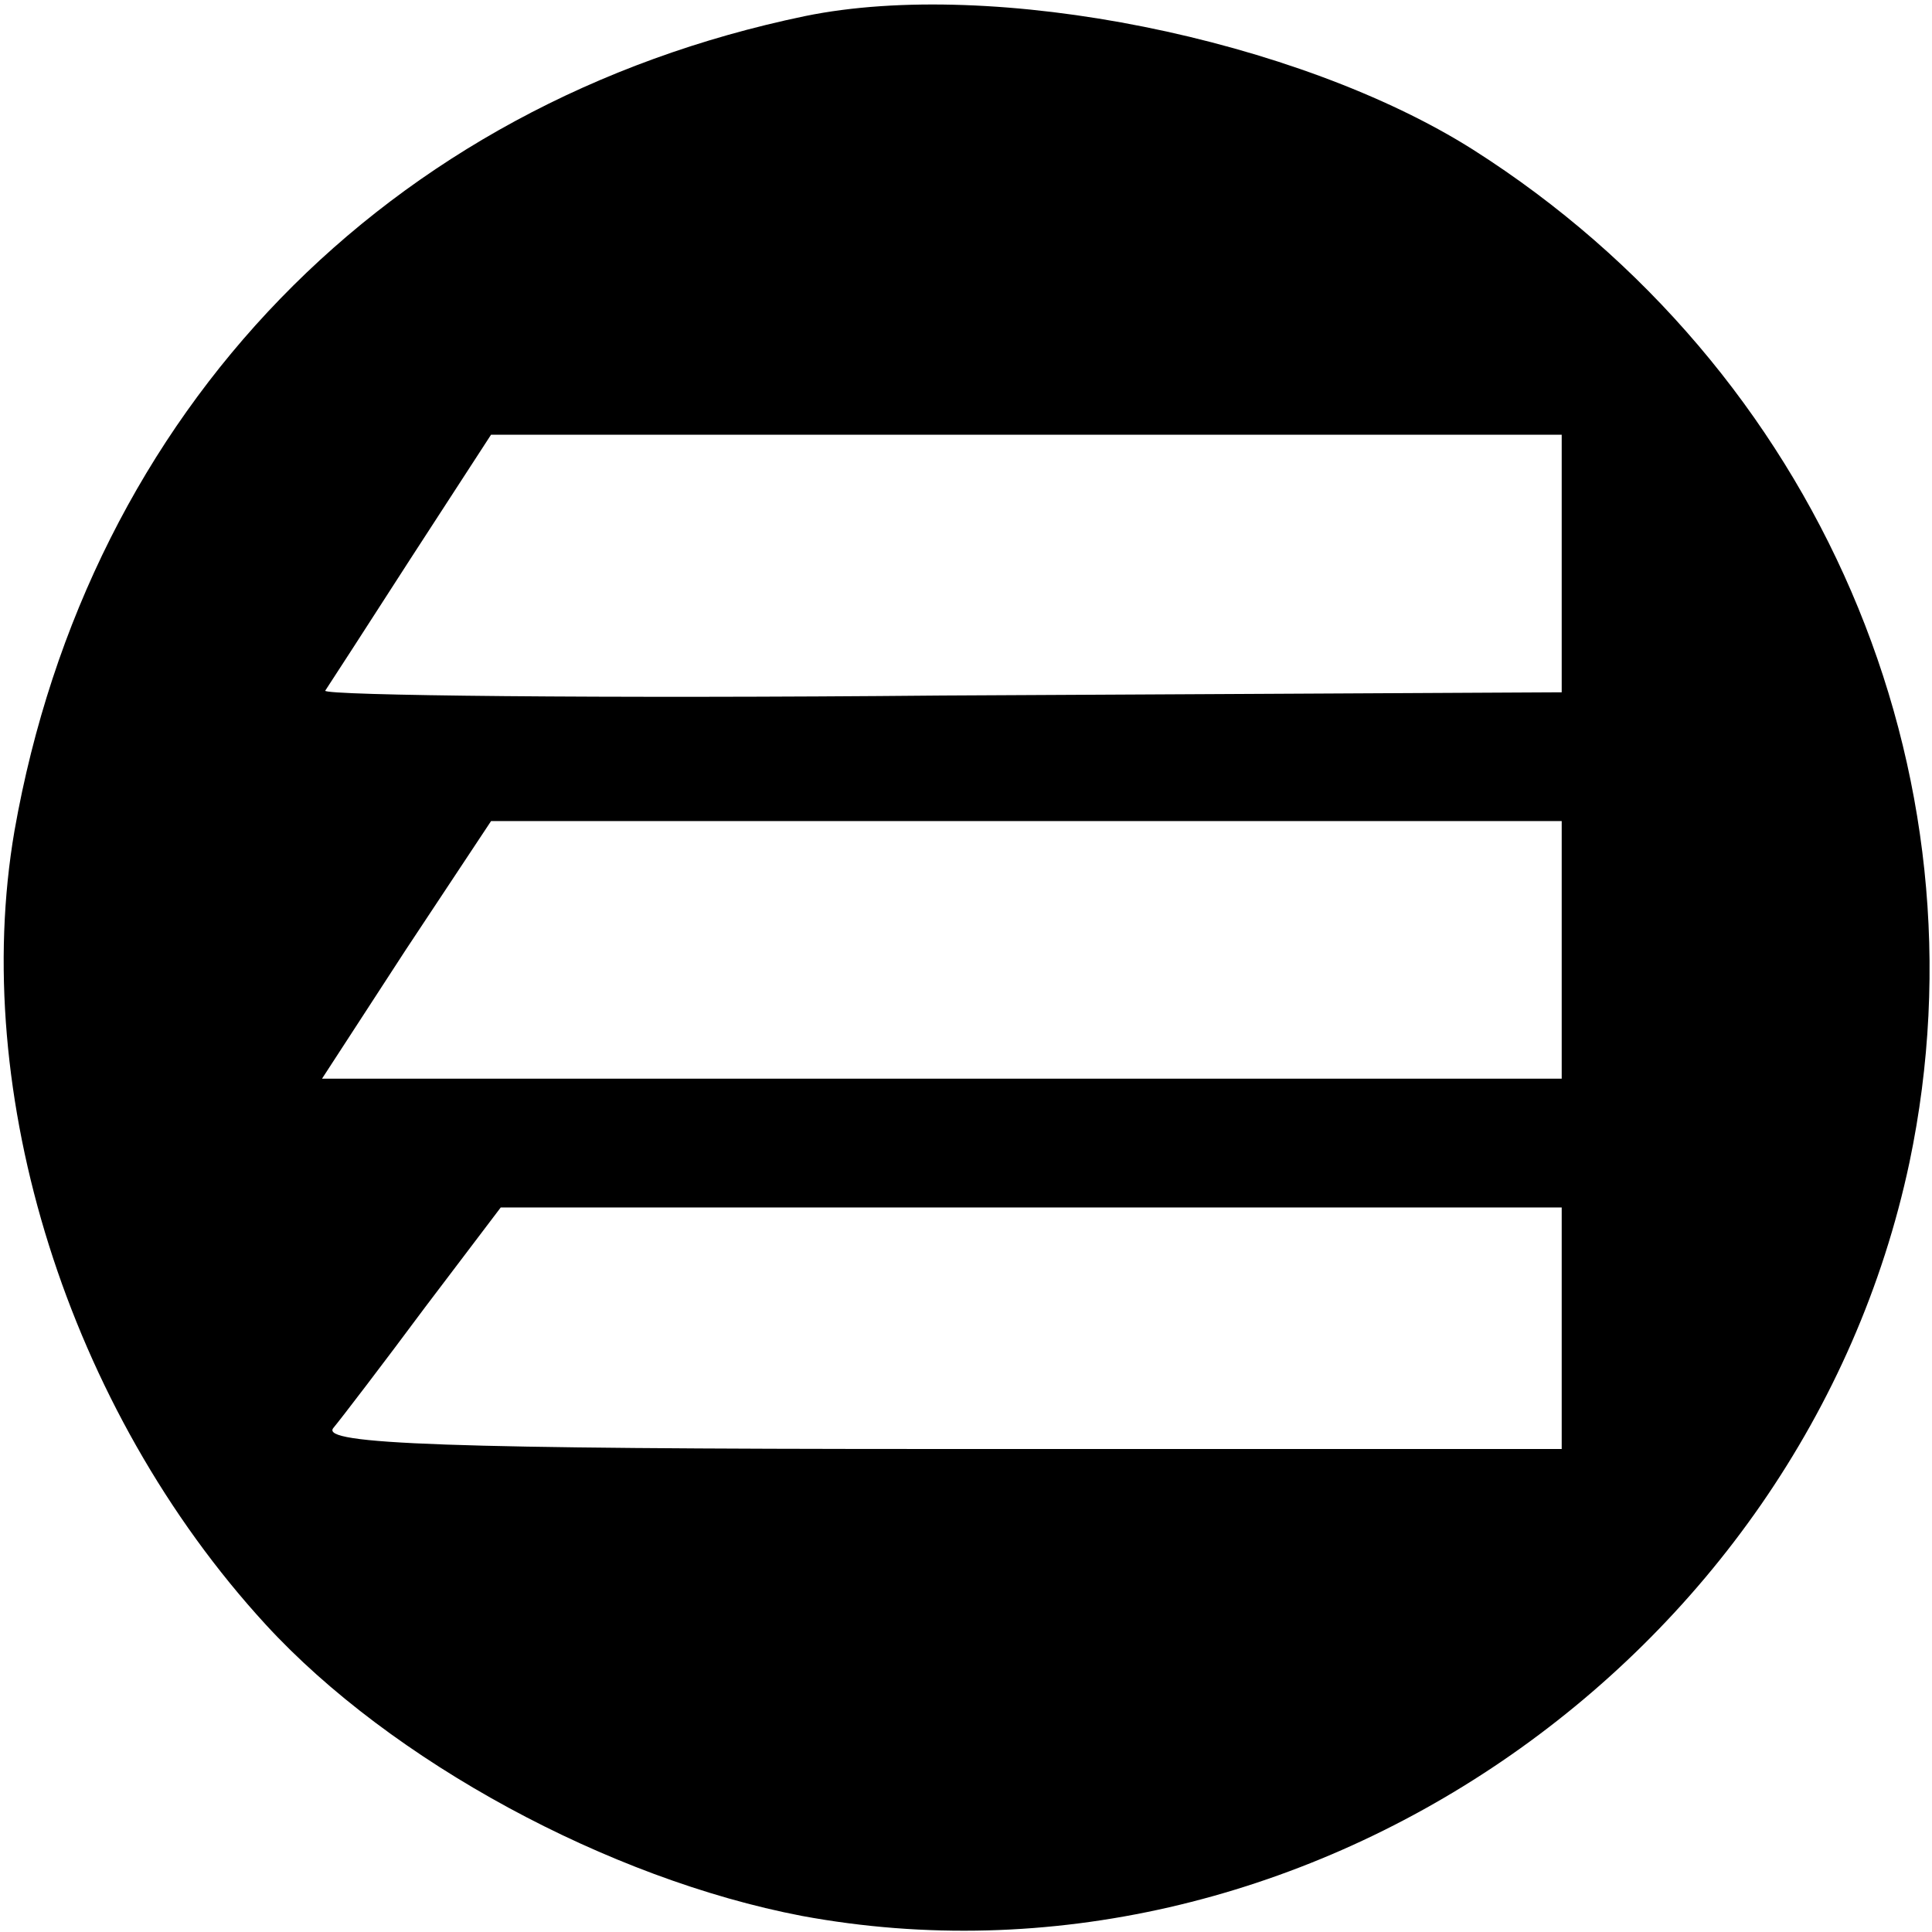 <?xml version="1.0" encoding="UTF-8"?> <svg xmlns="http://www.w3.org/2000/svg" xmlns:xlink="http://www.w3.org/1999/xlink" xmlns:svgjs="http://svgjs.com/svgjs" width="120pt" height="120pt"> <svg xmlns="http://www.w3.org/2000/svg" width="120pt" height="120pt" viewBox="0 0 120 120" preserveAspectRatio="xMidYMid meet"> <g transform="translate(0,120) scale(0.1,-0.1)" fill="#000000" stroke="none"> <path d="M500 1190 c-260 -54 -445 -245 -491 -506 -28 -163 33 -359 156 -493 78 -85 213 -158 333 -181 308 -57 622 157 688 468 51 243 -57 493 -271 629 -109 69 -298 107 -415 83z m470 -340 l0 -80 -385 -2 c-212 -2 -384 0 -383 3 2 3 26 40 53 82 l50 77 333 0 332 0 0 -80z m0 -240 l0 -80 -385 0 -385 0 52 80 53 80 333 0 332 0 0 -80z m0 -235 l0 -75 -386 0 c-308 0 -385 3 -377 13 5 6 31 40 57 75 l47 62 330 0 329 0 0 -75z"></path> </g> </svg> <style>@media (prefers-color-scheme: light) { :root { filter: none; } } @media (prefers-color-scheme: dark) { :root { filter: contrast(0.476) brightness(3.5); } } </style> </svg> 